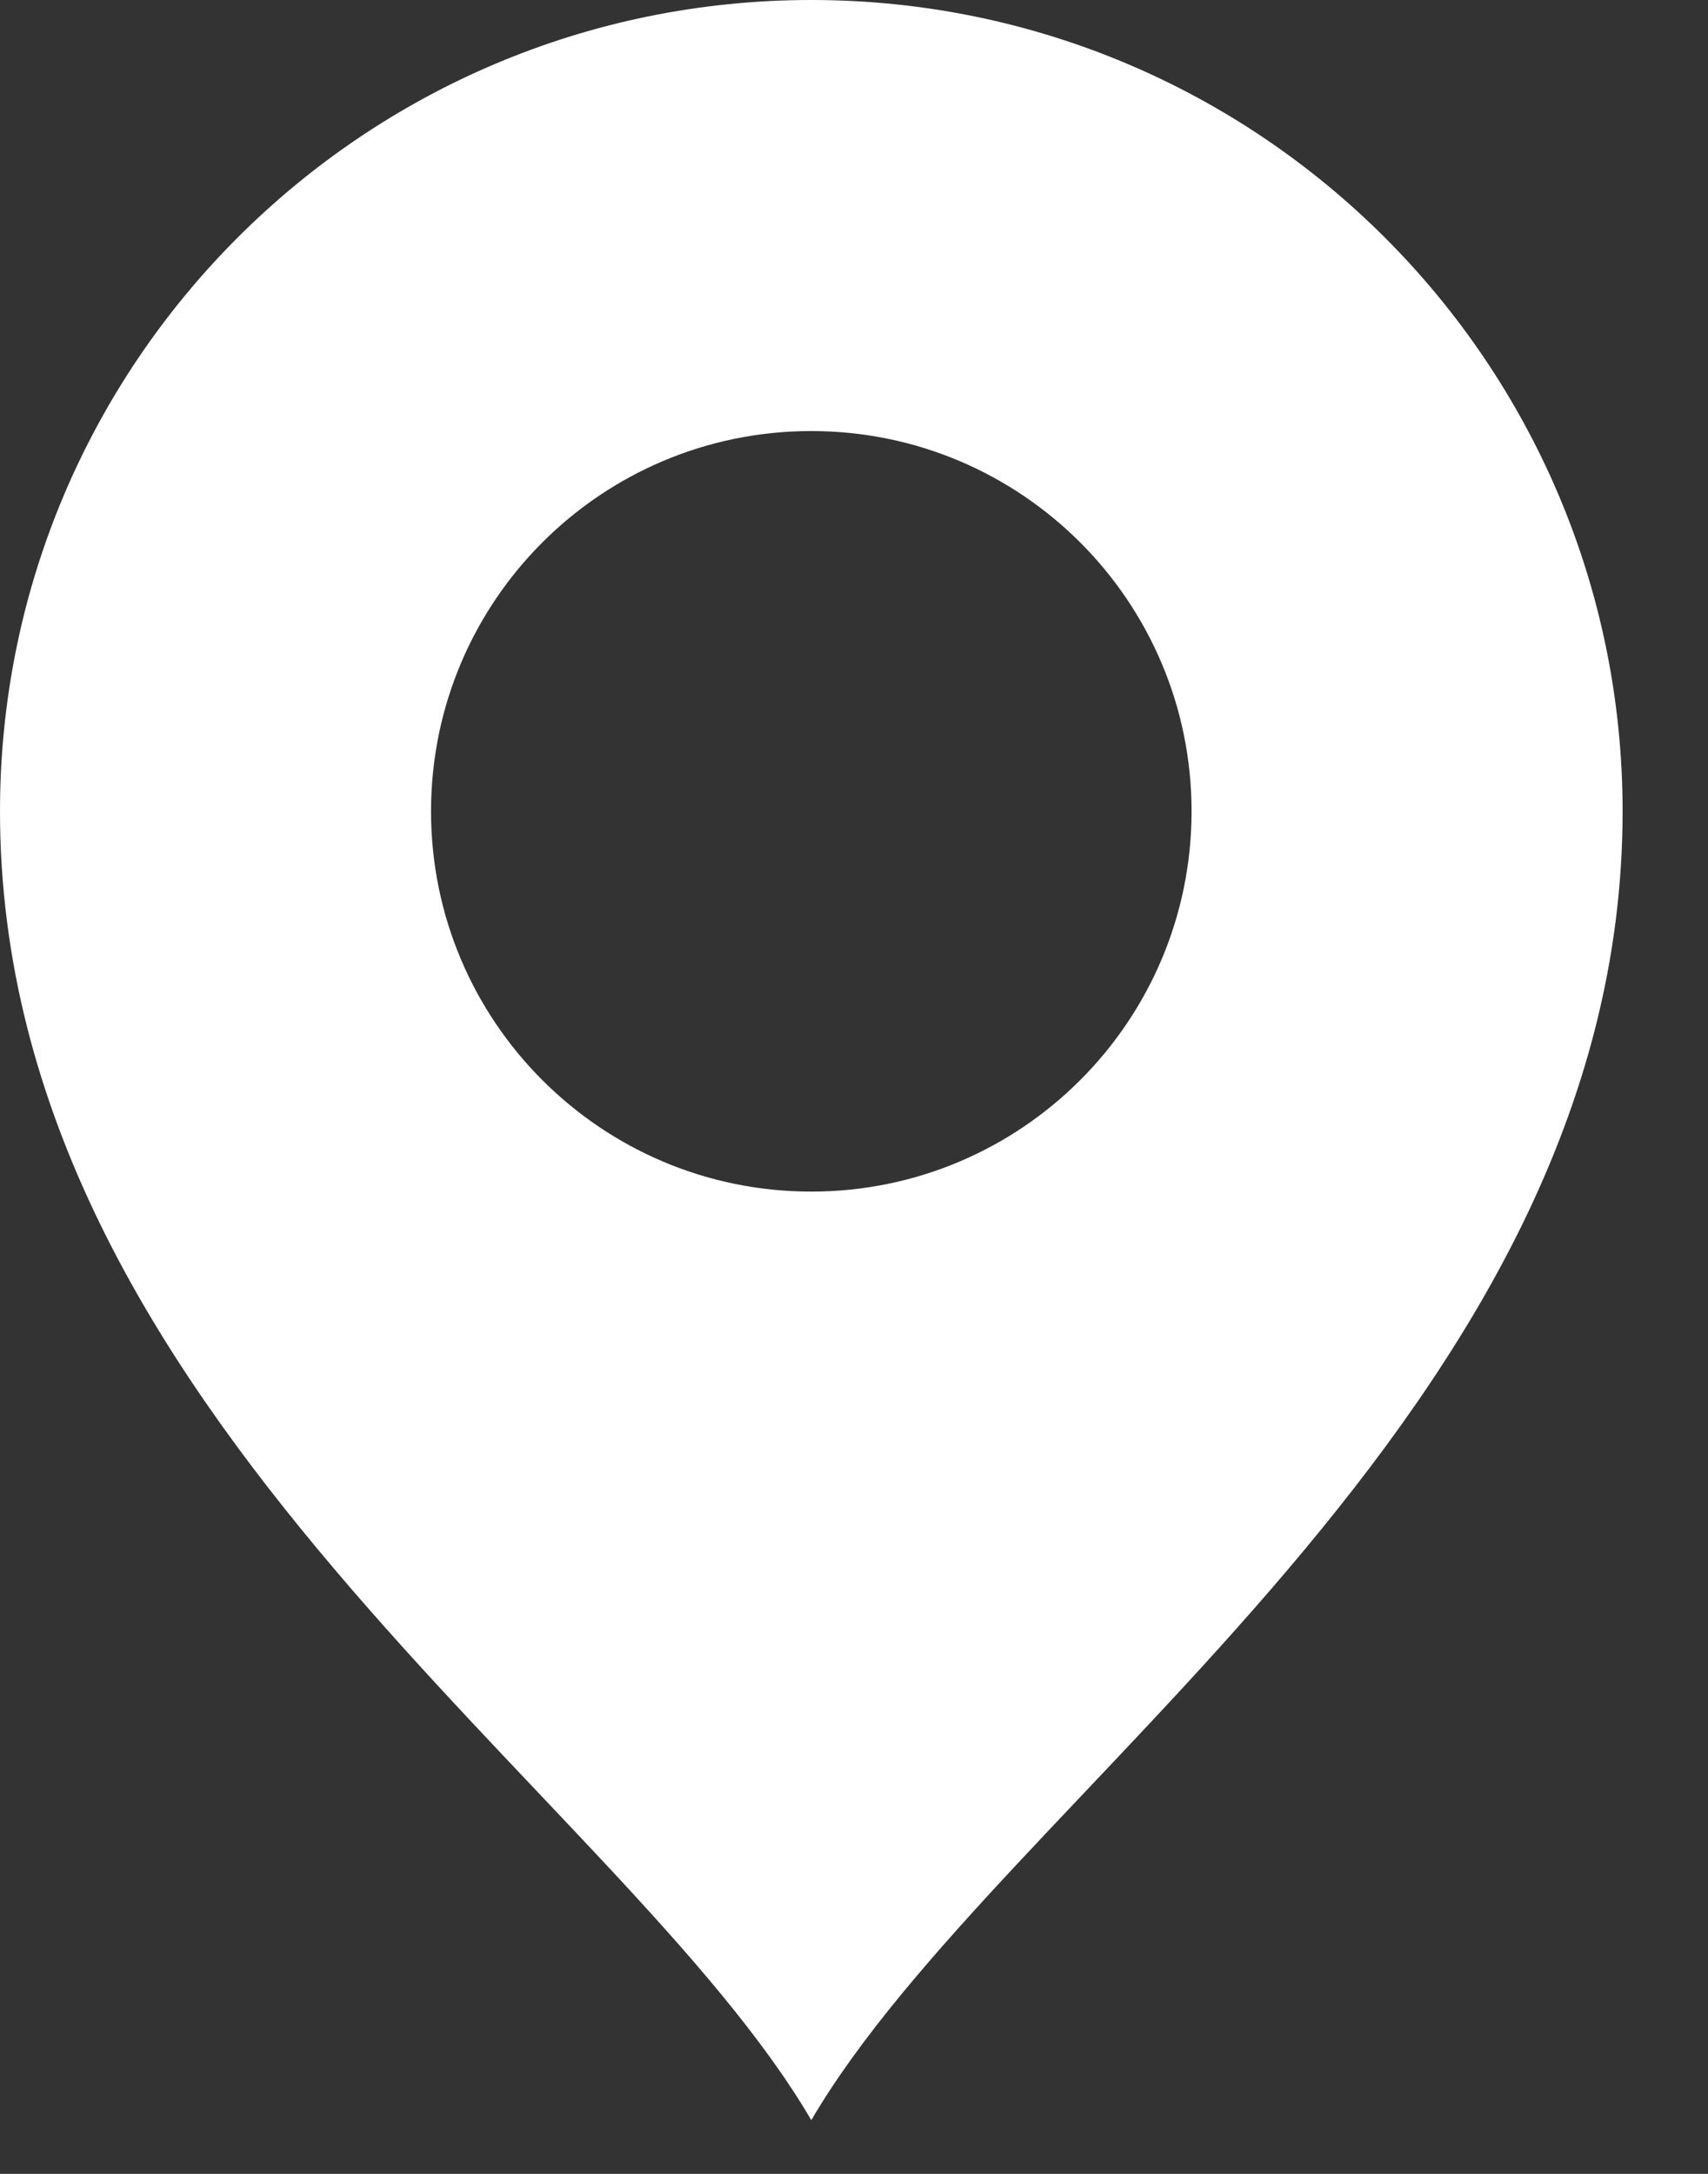 <svg width="11" height="14" viewBox="0 0 11 14" fill="none" xmlns="http://www.w3.org/2000/svg">
<rect x="0" y="0" width="11" height="14" fill="#333333" stroke="none"/>
<path d="M5.225 0C2.339 0 0 2.339 0 5.225C0 9.097 3.994 11.549 5.225 13.654C6.456 11.549 10.45 9.097 10.45 5.225C10.45 2.339 8.11 0 5.225 0ZM5.225 7.674C3.872 7.674 2.776 6.577 2.776 5.225C2.776 3.872 3.872 2.776 5.225 2.776C6.577 2.776 7.674 3.872 7.674 5.225C7.674 6.577 6.577 7.674 5.225 7.674Z" fill="white"/>
</svg>
